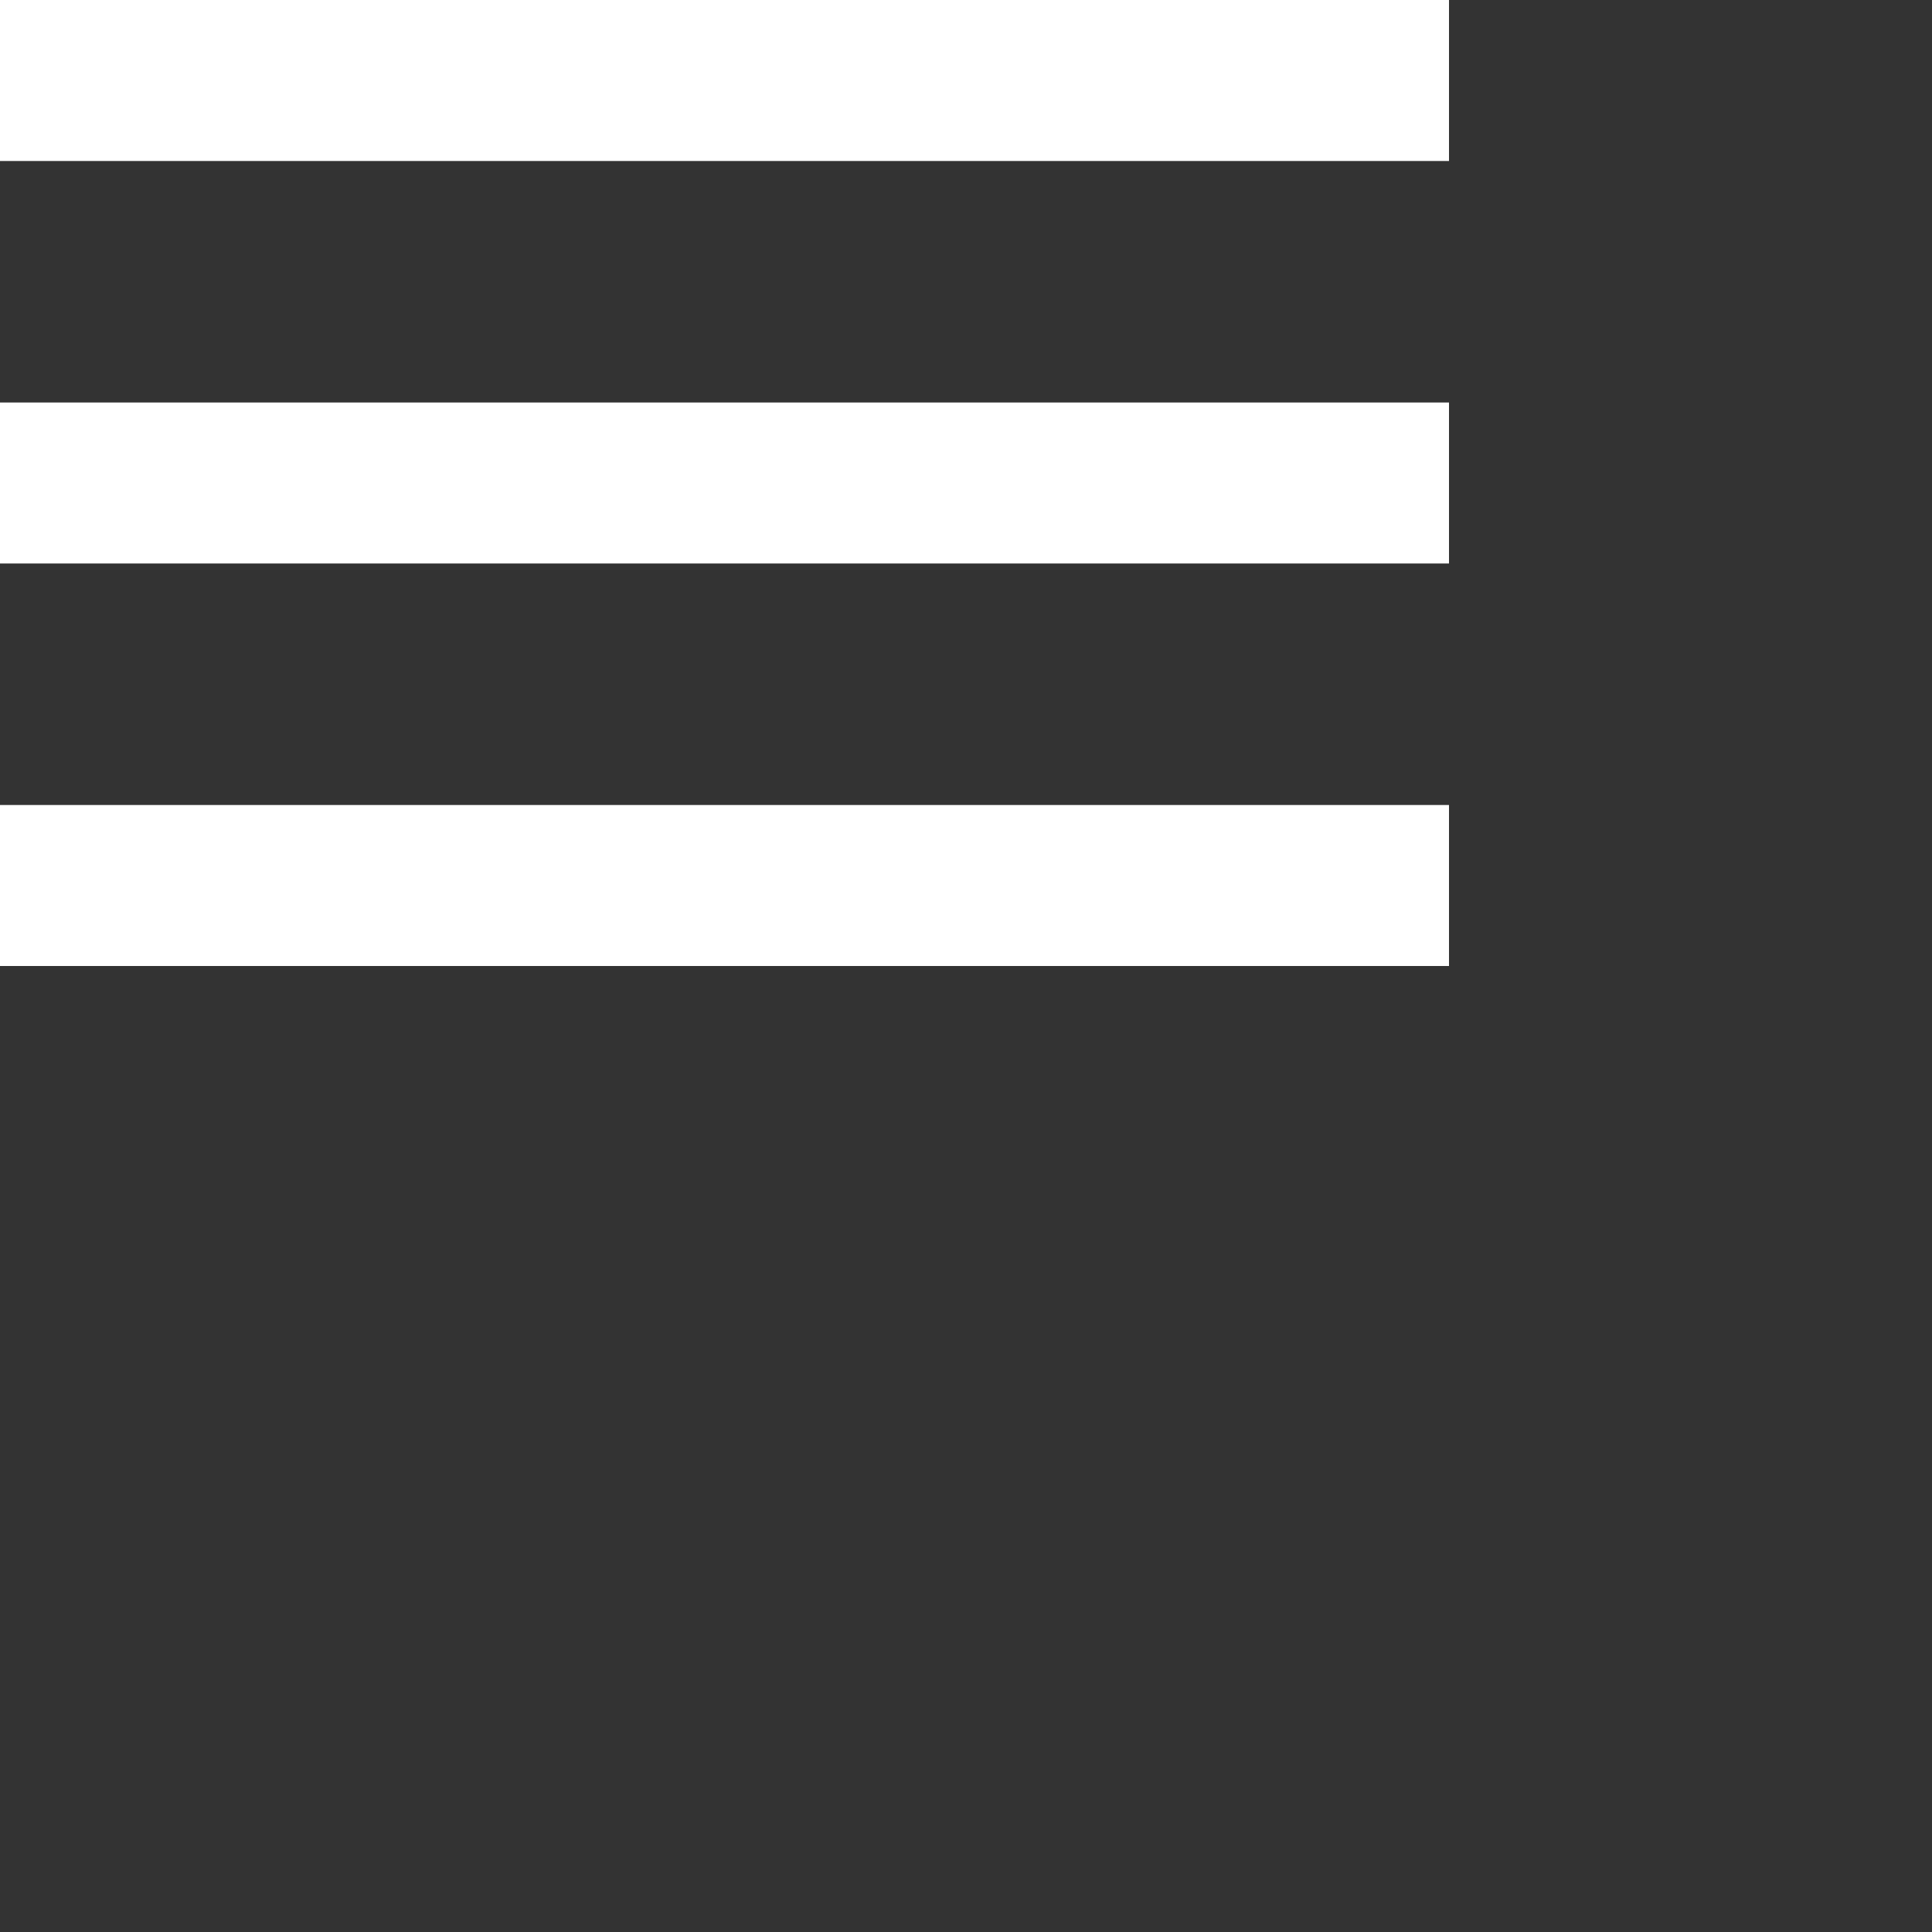 <svg xmlns="http://www.w3.org/2000/svg" width="24" height="24"><rect width="100%" height="100%" fill="#333333" stroke="none"/><rect id="backgroundrect" width="100%" height="100%" x="0" y="0" fill="none" stroke="none"/><g class="currentLayer" style=""><title>Layer 1</title><path fill="#ffffff" d="M0 12h18v-2H0v2M0 7h18V5H0v2M0 0v2h18V0H0" id="svg_1" class="selected" fill-opacity="1"/></g></svg>